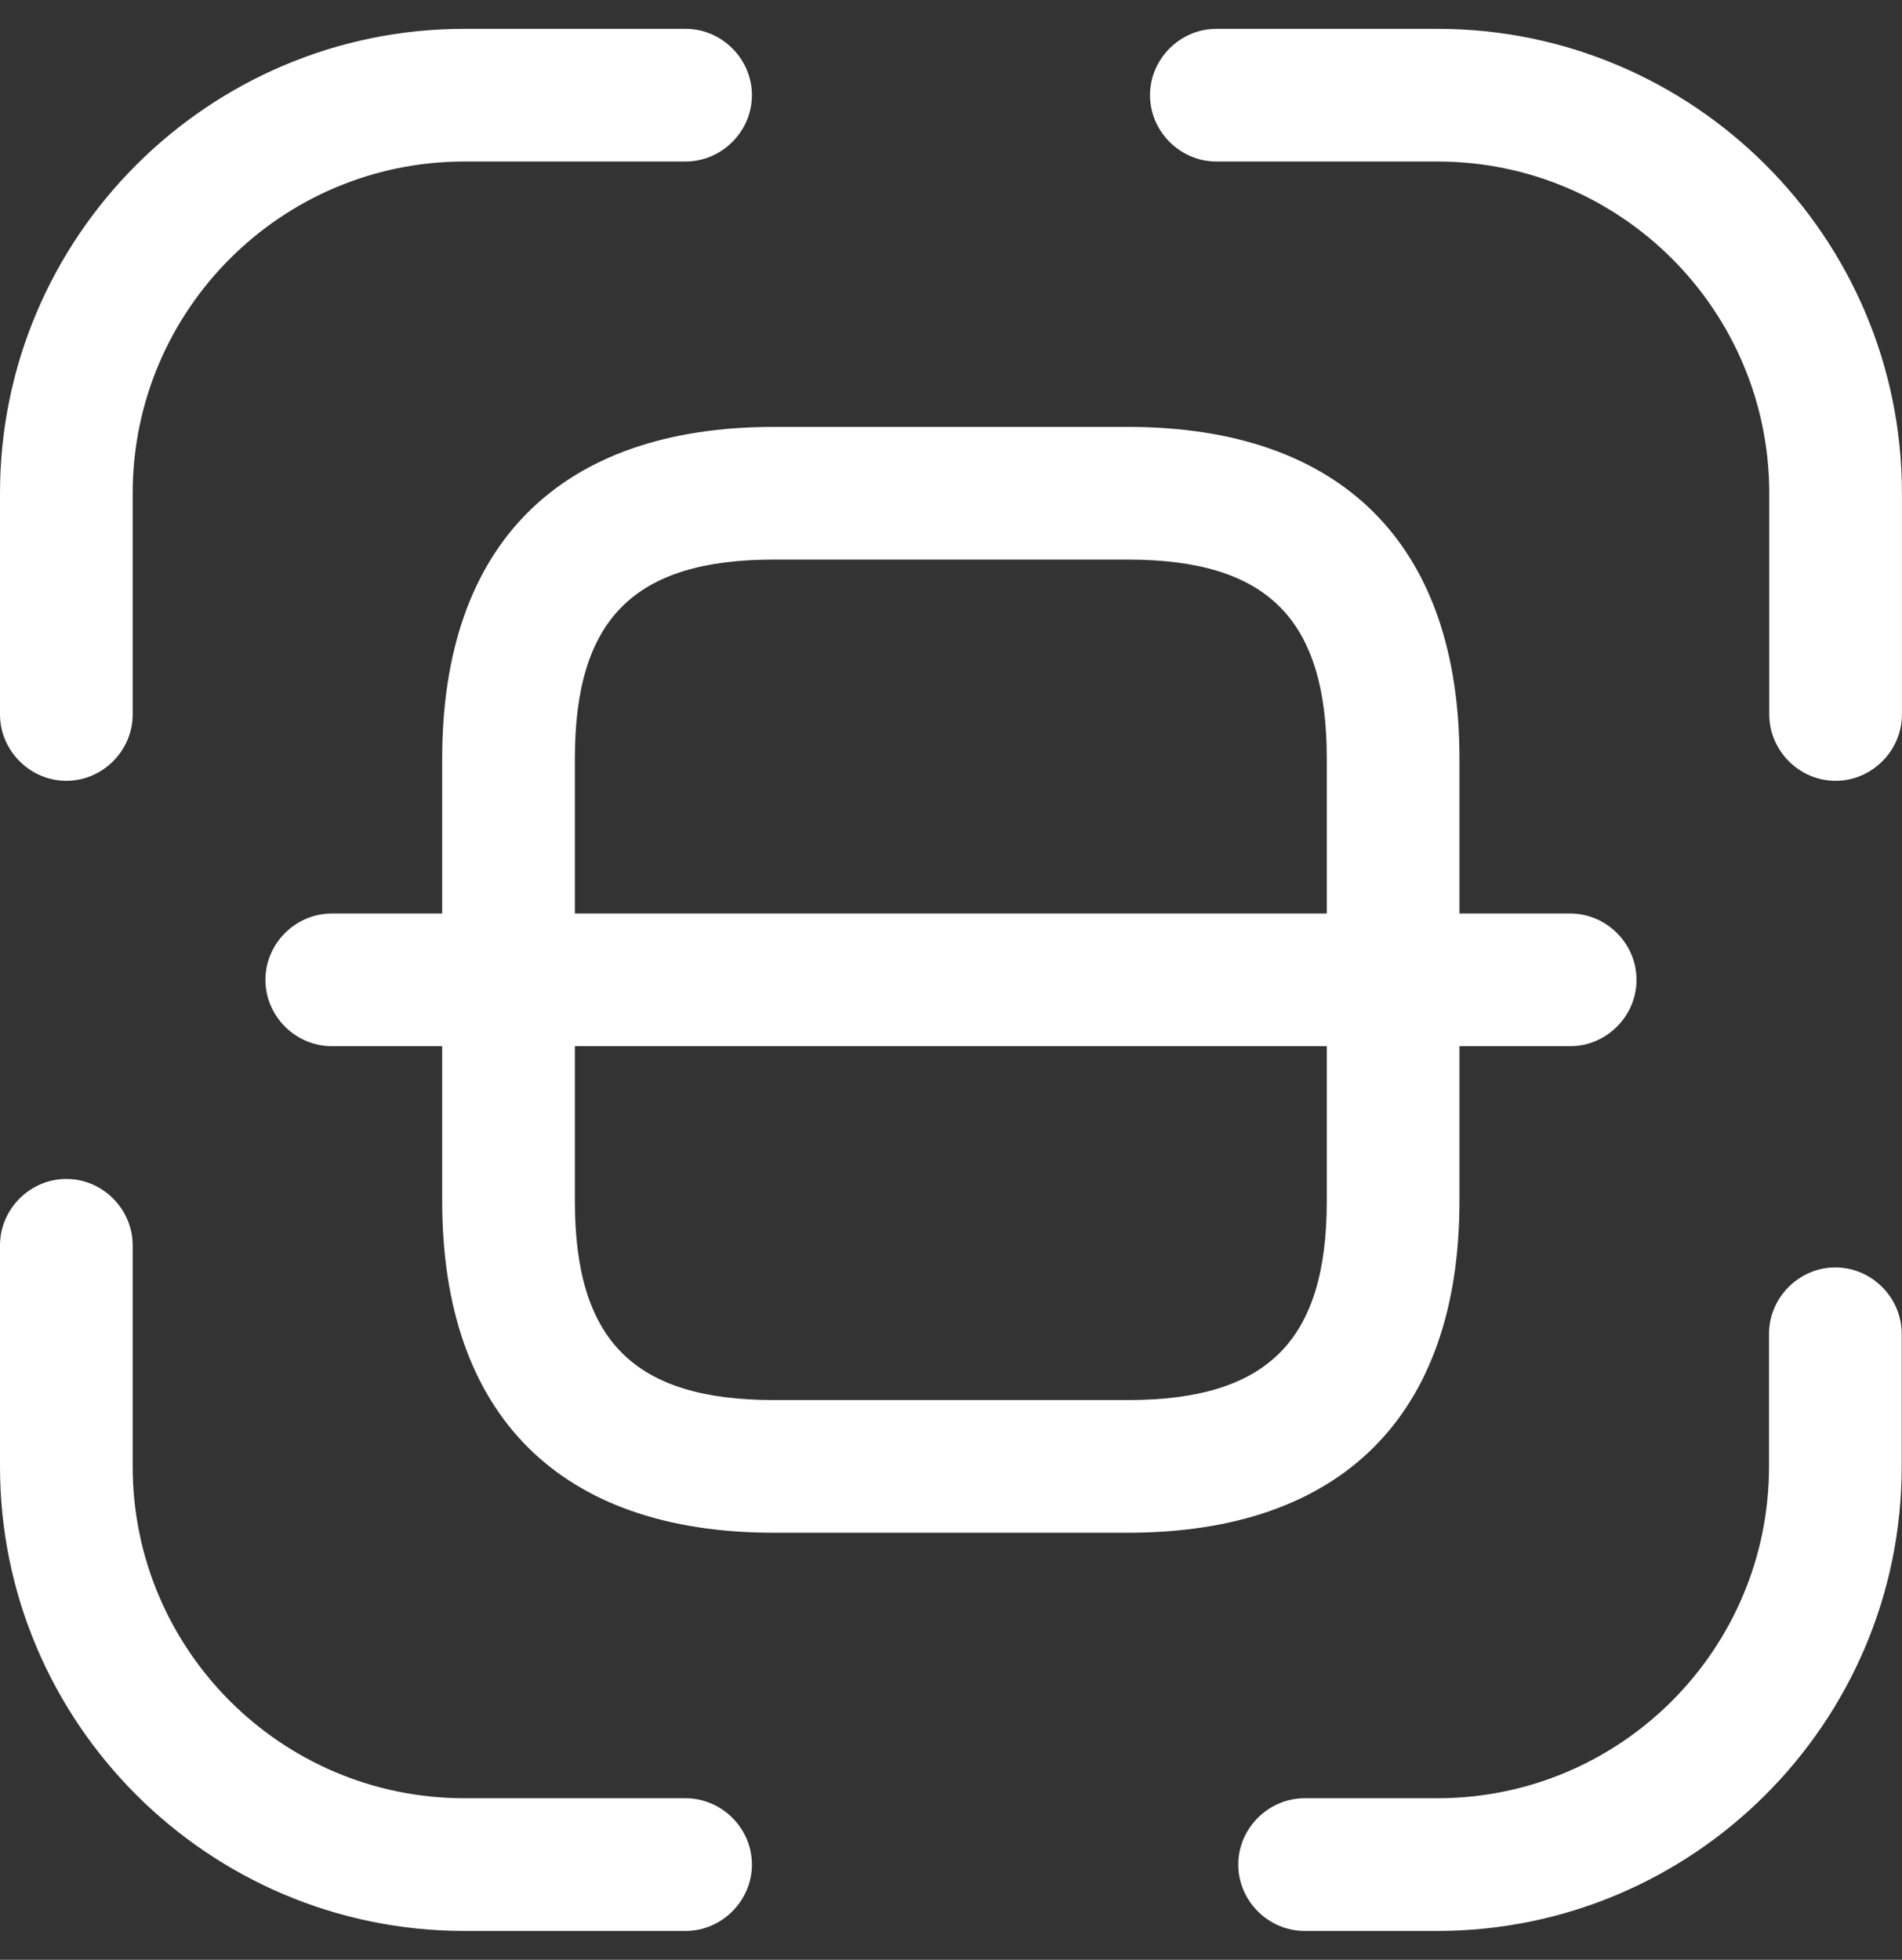 <svg width="33" height="34" viewBox="0 0 33 34" fill="none" xmlns="http://www.w3.org/2000/svg">
<rect x="0" y="0" width="33" height="34" fill="#333333" stroke="none"/>
<g id="Group 3375894">
<g id="Group 3375893">
<path id="Vector" d="M1.151 13.546C0.522 13.546 0 13.024 0 12.395V8.558C0 4.107 3.622 0.5 8.058 0.5H11.895C12.524 0.5 13.046 1.022 13.046 1.651C13.046 2.28 12.524 2.802 11.895 2.802H8.058C4.881 2.802 2.302 5.381 2.302 8.558V12.395C2.302 13.024 1.78 13.546 1.151 13.546Z" fill="white"/>
<path id="Vector_2" d="M31.848 13.546C31.218 13.546 30.697 13.024 30.697 12.395V8.558C30.697 5.381 28.118 2.802 24.941 2.802H21.104C20.475 2.802 19.953 2.28 19.953 1.651C19.953 1.022 20.475 0.5 21.104 0.5H24.941C29.377 0.5 32.999 4.107 32.999 8.558V12.395C32.999 13.024 32.477 13.546 31.848 13.546Z" fill="white"/>
<path id="Vector_3" d="M24.938 33.499H22.636C22.006 33.499 21.484 32.977 21.484 32.348C21.484 31.719 22.006 31.197 22.636 31.197H24.938C28.115 31.197 30.693 28.619 30.693 25.442V23.139C30.693 22.51 31.215 21.988 31.844 21.988C32.473 21.988 32.995 22.51 32.995 23.139V25.442C32.995 29.892 29.373 33.499 24.938 33.499Z" fill="white"/>
<path id="Vector_4" d="M11.895 33.499H8.058C3.622 33.499 0 29.892 0 25.441V21.604C0 20.975 0.522 20.453 1.151 20.453C1.78 20.453 2.302 20.975 2.302 21.604V25.441C2.302 28.618 4.881 31.197 8.058 31.197H11.895C12.524 31.197 13.046 31.718 13.046 32.348C13.046 32.977 12.524 33.499 11.895 33.499Z" fill="white"/>
<path id="Vector_5" d="M19.566 26.591H13.427C9.713 26.591 7.672 24.55 7.672 20.835V13.162C7.672 9.447 9.713 7.406 13.427 7.406H19.566C23.28 7.406 25.322 9.447 25.322 13.162V20.835C25.322 24.55 23.28 26.591 19.566 26.591ZM13.427 9.708C11.002 9.708 9.974 10.737 9.974 13.162V20.835C9.974 23.26 11.002 24.289 13.427 24.289H19.566C21.991 24.289 23.02 23.26 23.02 20.835V13.162C23.02 10.737 21.991 9.708 19.566 9.708H13.427Z" fill="white"/>
<path id="Vector_6" d="M27.243 18.15H5.757C5.127 18.15 4.605 17.628 4.605 16.999C4.605 16.369 5.127 15.848 5.757 15.848H27.243C27.873 15.848 28.394 16.369 28.394 16.999C28.394 17.628 27.873 18.15 27.243 18.15Z" fill="white"/>
</g>
</g>
</svg>
